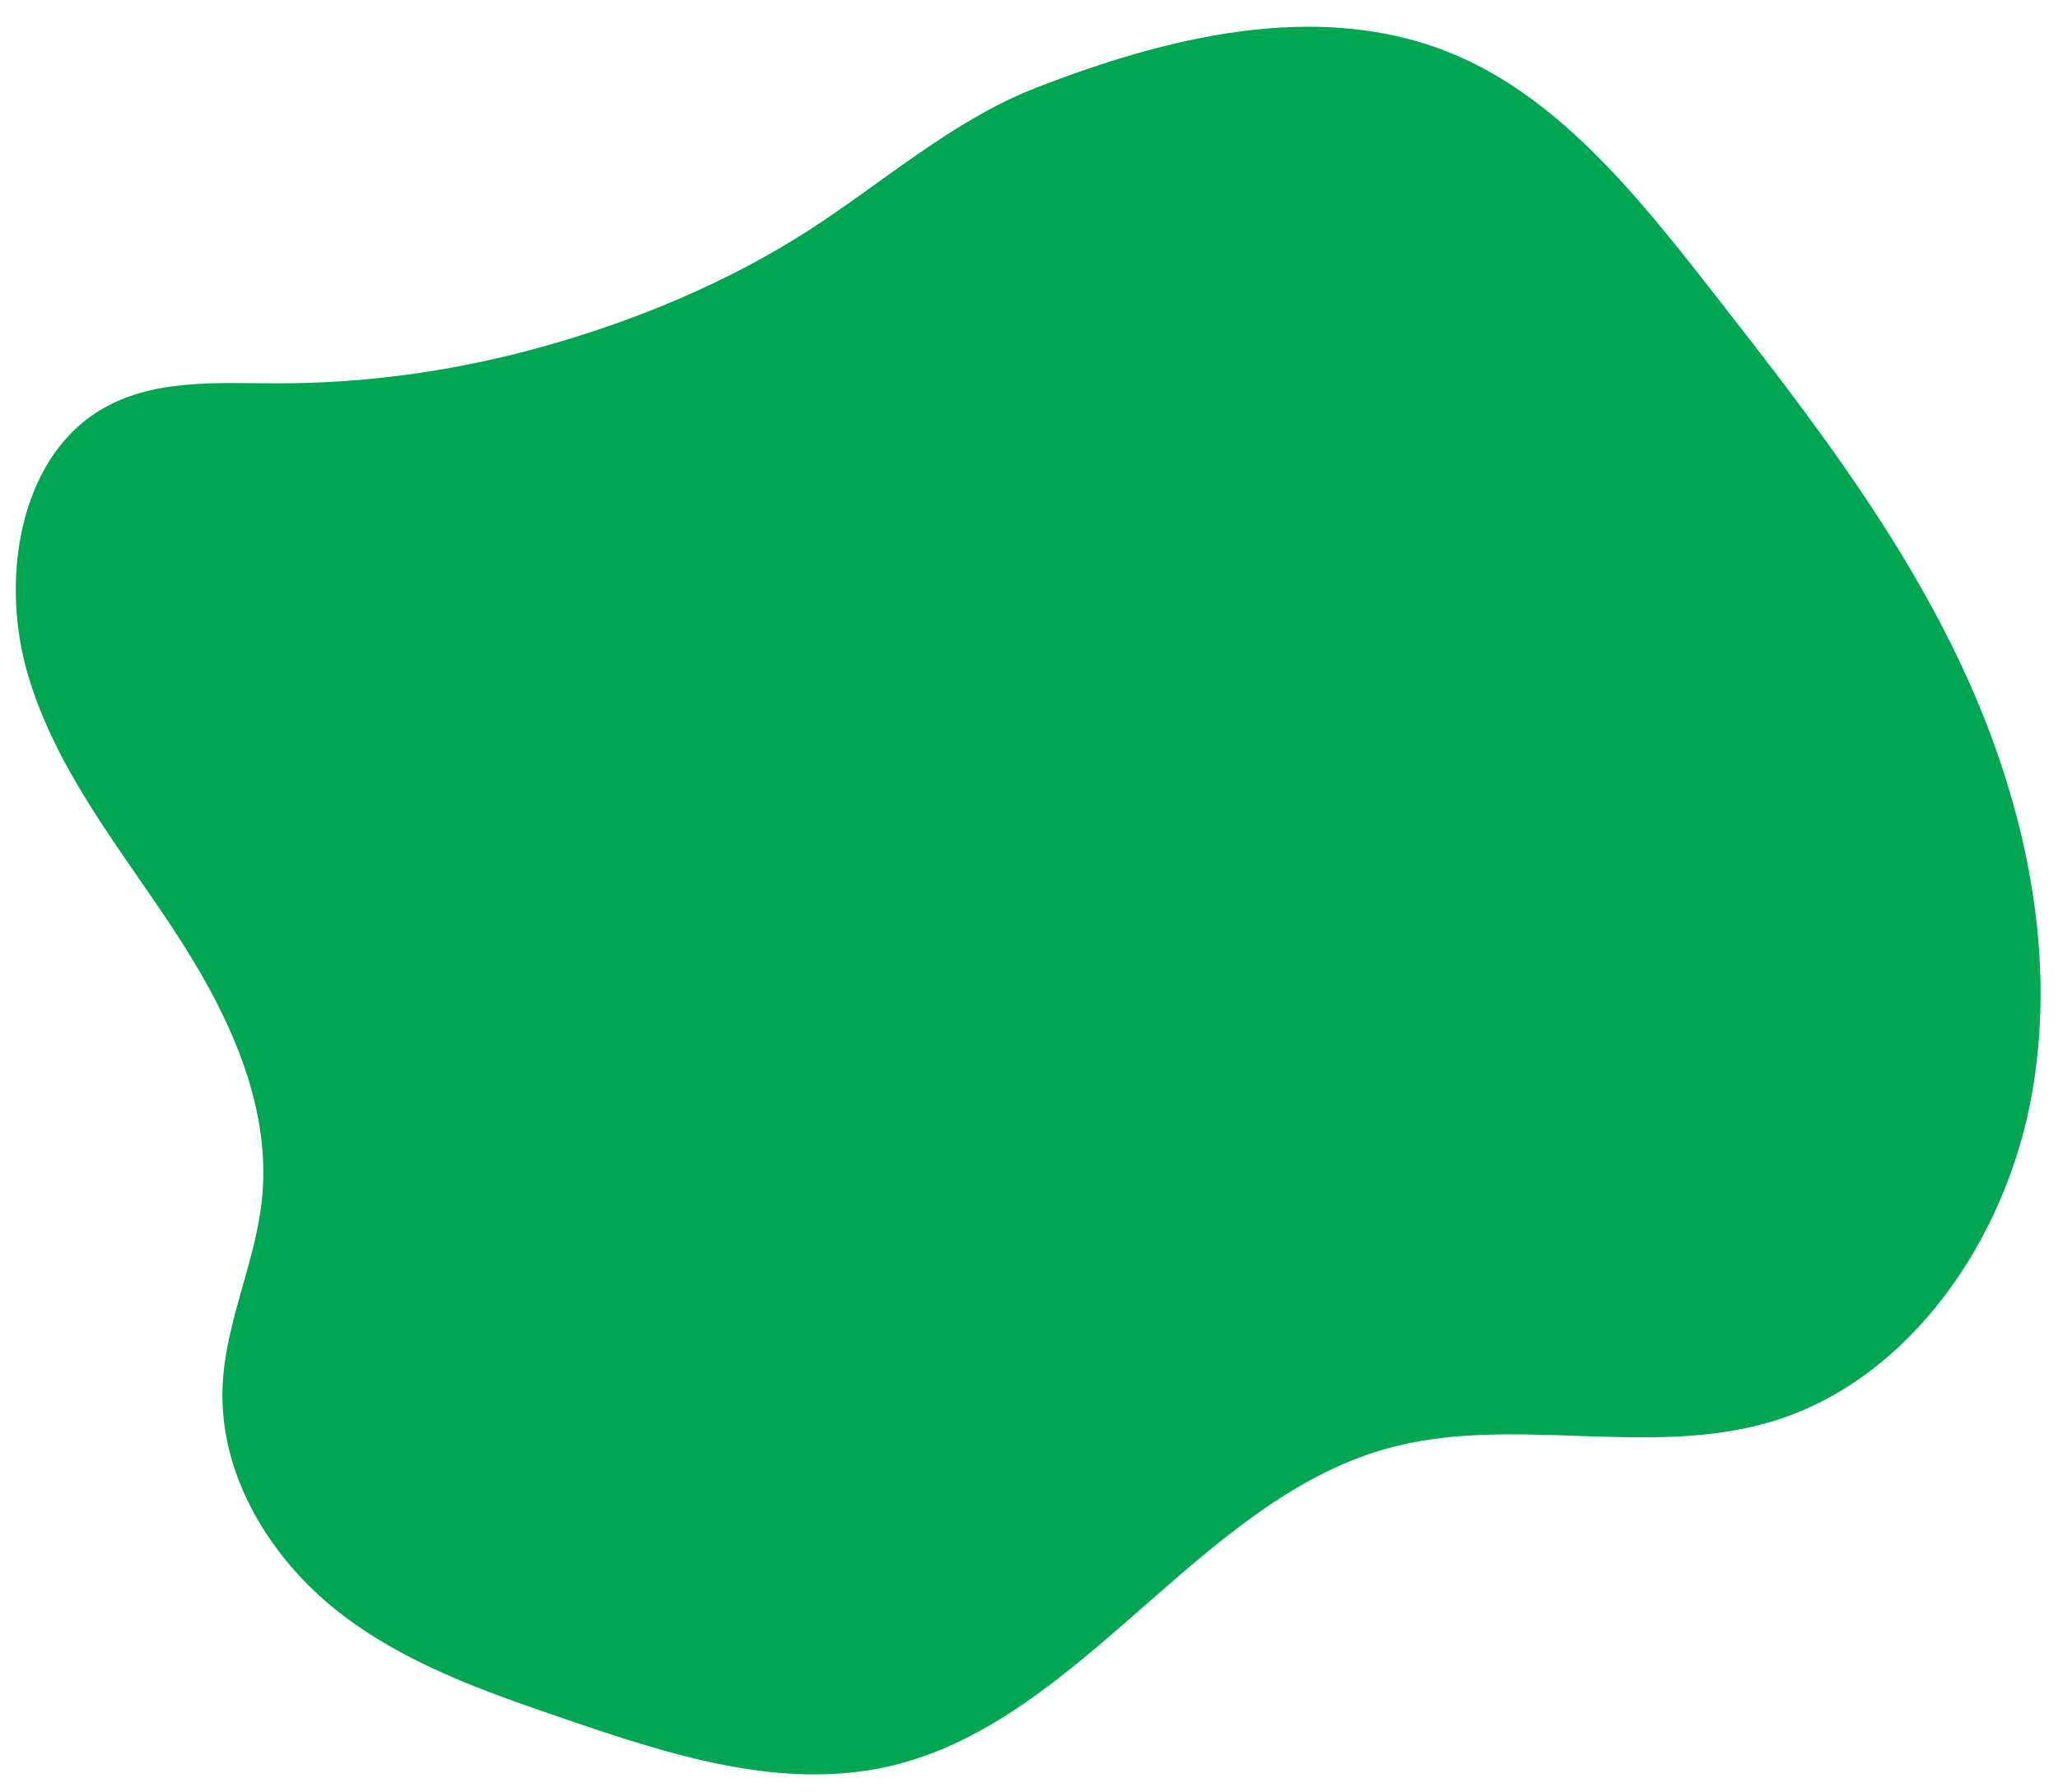 <?xml version="1.0" encoding="UTF-8" standalone="no"?><svg xmlns="http://www.w3.org/2000/svg" xmlns:xlink="http://www.w3.org/1999/xlink" fill="#000000" height="442.6" preserveAspectRatio="xMidYMid meet" version="1" viewBox="-3.9 27.6 508.2 442.6" width="508.2" zoomAndPan="magnify"><g id="change1_1"><path d="M 64.402 122.266 C 49.328 122.234 33.25 121.055 20.25 129.246 C 0.672 141.582 -3.863 171.09 3.016 194.312 C 9.895 217.535 25.27 236.496 38.434 256.352 C 51.598 276.203 63.238 299.426 60.797 323.652 C 59.203 339.496 51.652 354.266 51.055 370.188 C 50.23 392.043 62.949 412.438 79.363 425.406 C 95.777 438.375 115.578 445.238 134.992 451.895 C 161.523 460.988 189.625 470.176 216.777 463.527 C 263.211 452.156 292.188 398.449 338.238 385.41 C 369.352 376.602 403.23 388.012 434.16 378.488 C 467.496 368.223 491.492 334.039 497.914 297.465 C 504.336 260.891 495.305 222.742 479.387 189.68 C 463.469 156.609 440.992 127.793 418.703 99.273 C 400.117 75.492 380.234 50.711 353.027 40.172 C 320.469 27.559 283.449 37.031 252.07 49.227 C 231.328 57.289 214.277 72.609 195.555 84.641 C 175.488 97.535 152.711 106.902 130.121 113.215 C 108.691 119.199 86.551 122.309 64.402 122.266" fill="#00a651"/></g></svg>